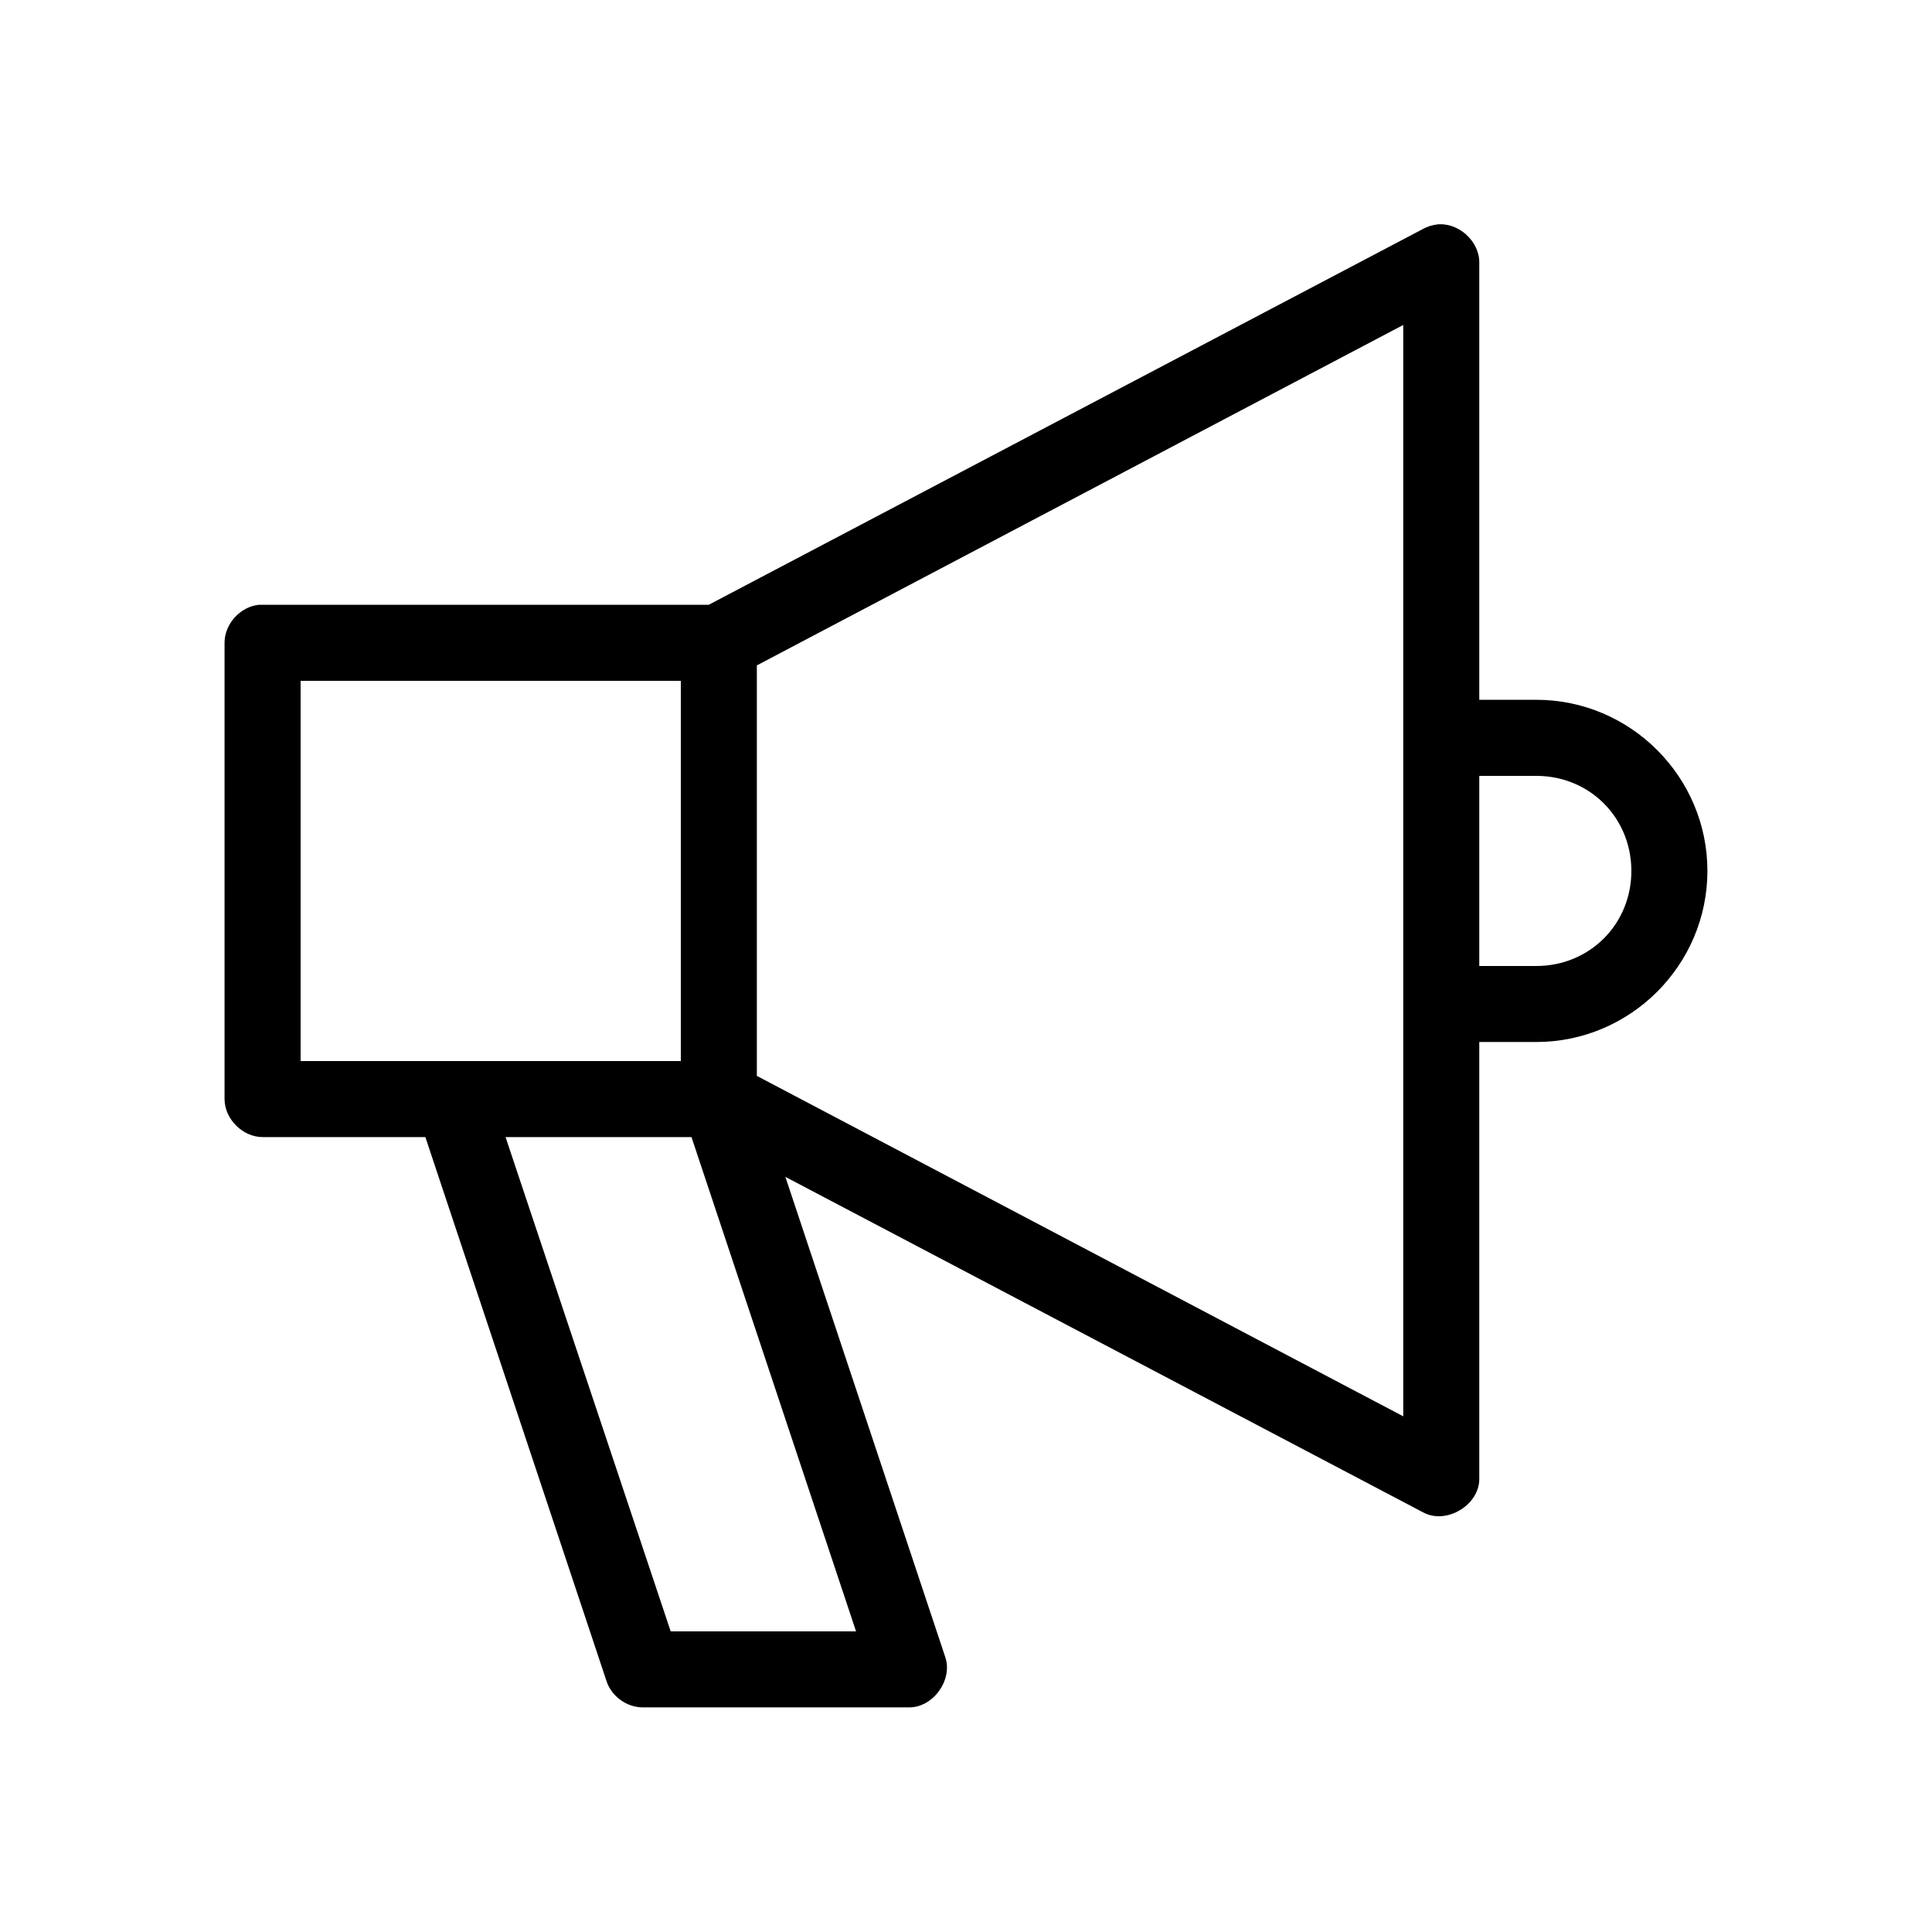 <?xml version="1.0" encoding="UTF-8"?>
<!-- Uploaded to: SVG Repo, www.svgrepo.com, Generator: SVG Repo Mixer Tools -->
<svg fill="#000000" width="800px" height="800px" version="1.1" viewBox="144 144 512 512" xmlns="http://www.w3.org/2000/svg">
 <path d="m524.69 203.51c-1.207 0.152-2.387 0.531-3.465 1.102l-189.4 99.66h-118.24c-0.316-0.016-0.629-0.016-0.945 0-4.953 0.469-9.152 5.102-9.133 10.078v120.91c0 5.277 4.801 10.074 10.078 10.078h43.141l48.02 144.21c1.316 4.008 5.383 6.938 9.602 6.926h70.535c6.426 0.055 11.711-7.312 9.605-13.383l-42.355-127.21 169.09 88.953c6.086 3.227 14.742-1.93 14.801-8.816v-115.88h15.113c24.945 0 45.344-20.398 45.344-45.344 0-24.945-20.398-45.344-45.344-45.344h-15.113v-115.88c0.043-5.723-5.656-10.793-11.336-10.078zm-8.816 26.609v289.22l-171.3-90.215v-108.79zm-292.21 94.305h100.76v100.76h-100.76zm312.36 25.191h15.113c14.129 0 25.191 11.062 25.191 25.191s-11.062 25.191-25.191 25.191h-15.113zm-258.05 95.723h49.277l43.609 130.99h-49.121z"/>
</svg>